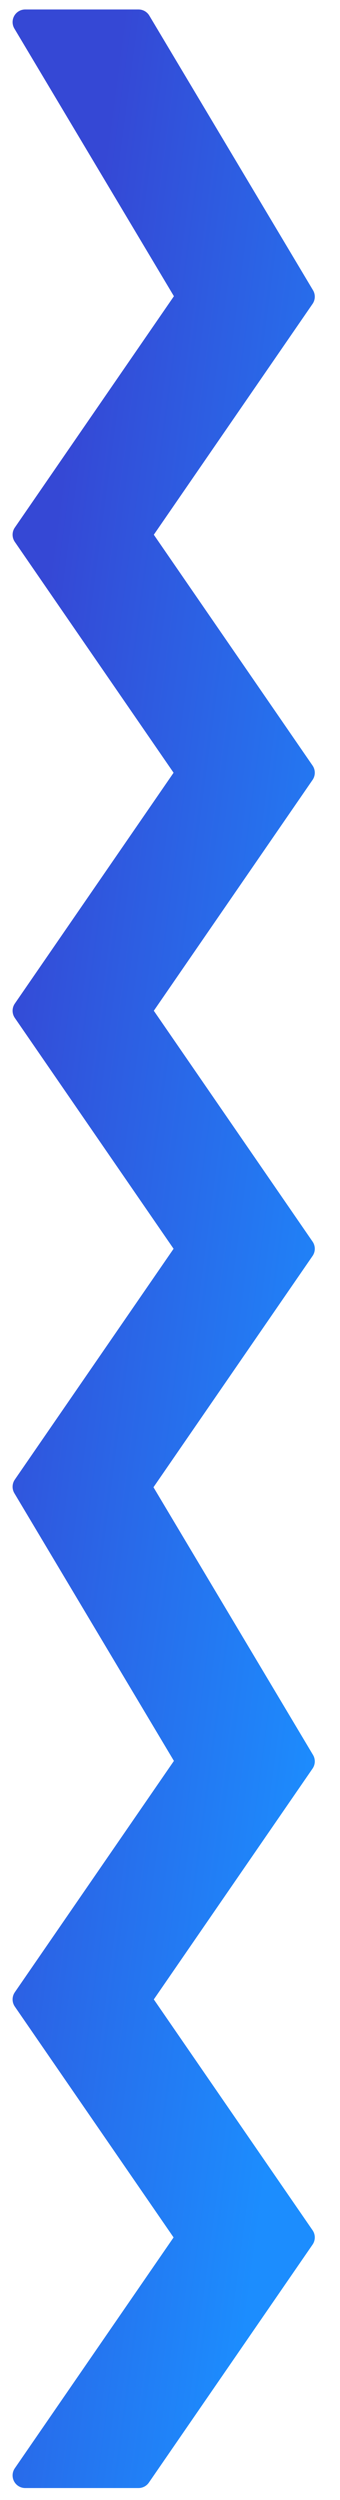 <svg width="12" height="88" viewBox="0 0 12 88" fill="none" xmlns="http://www.w3.org/2000/svg">
<g id="Vector">
<path d="M10.666 10.444L4.889 0.778L0.889 0.778L6.666 10.444L0.889 18.822L6.666 27.2L0.889 35.578L6.666 43.956L0.889 52.333H4.889L10.666 43.956L4.889 35.578L10.666 27.2L4.889 18.822L10.666 10.444Z" fill="url(#paint0_linear_1_174)"/>
<path d="M10.666 62L4.889 52.333H0.889L6.666 62L0.889 70.378L6.666 78.756L0.889 87.133H4.889L10.666 78.756L4.889 70.378L10.666 62Z" fill="url(#paint1_linear_1_174)"/>
<path d="M4.889 52.333L10.666 43.956L4.889 35.578L10.666 27.2L4.889 18.822L10.666 10.444L4.889 0.778L0.889 0.778L6.666 10.444L0.889 18.822L6.666 27.2L0.889 35.578L6.666 43.956L0.889 52.333M4.889 52.333H0.889M4.889 52.333L10.666 62L4.889 70.378L10.666 78.756L4.889 87.133H0.889L6.666 78.756L0.889 70.378L6.666 62L0.889 52.333" stroke="url(#paint2_linear_1_174)" stroke-width="0.889" stroke-miterlimit="2.032" stroke-linecap="round" stroke-linejoin="round"/>
</g>
<defs>
<linearGradient id="paint0_linear_1_174" x1="1.631" y1="20.825" x2="16.583" y2="22.819" gradientUnits="userSpaceOnUse">
<stop stop-color="#3548D5"/>
<stop offset="1" stop-color="#1C8DFE"/>
</linearGradient>
<linearGradient id="paint1_linear_1_174" x1="1.631" y1="20.825" x2="16.583" y2="22.819" gradientUnits="userSpaceOnUse">
<stop stop-color="#3548D5"/>
<stop offset="1" stop-color="#1C8DFE"/>
</linearGradient>
<linearGradient id="paint2_linear_1_174" x1="1.631" y1="20.825" x2="16.583" y2="22.819" gradientUnits="userSpaceOnUse">
<stop stop-color="#3548D5"/>
<stop offset="1" stop-color="#1C8DFE"/>
</linearGradient>
</defs>
</svg>

